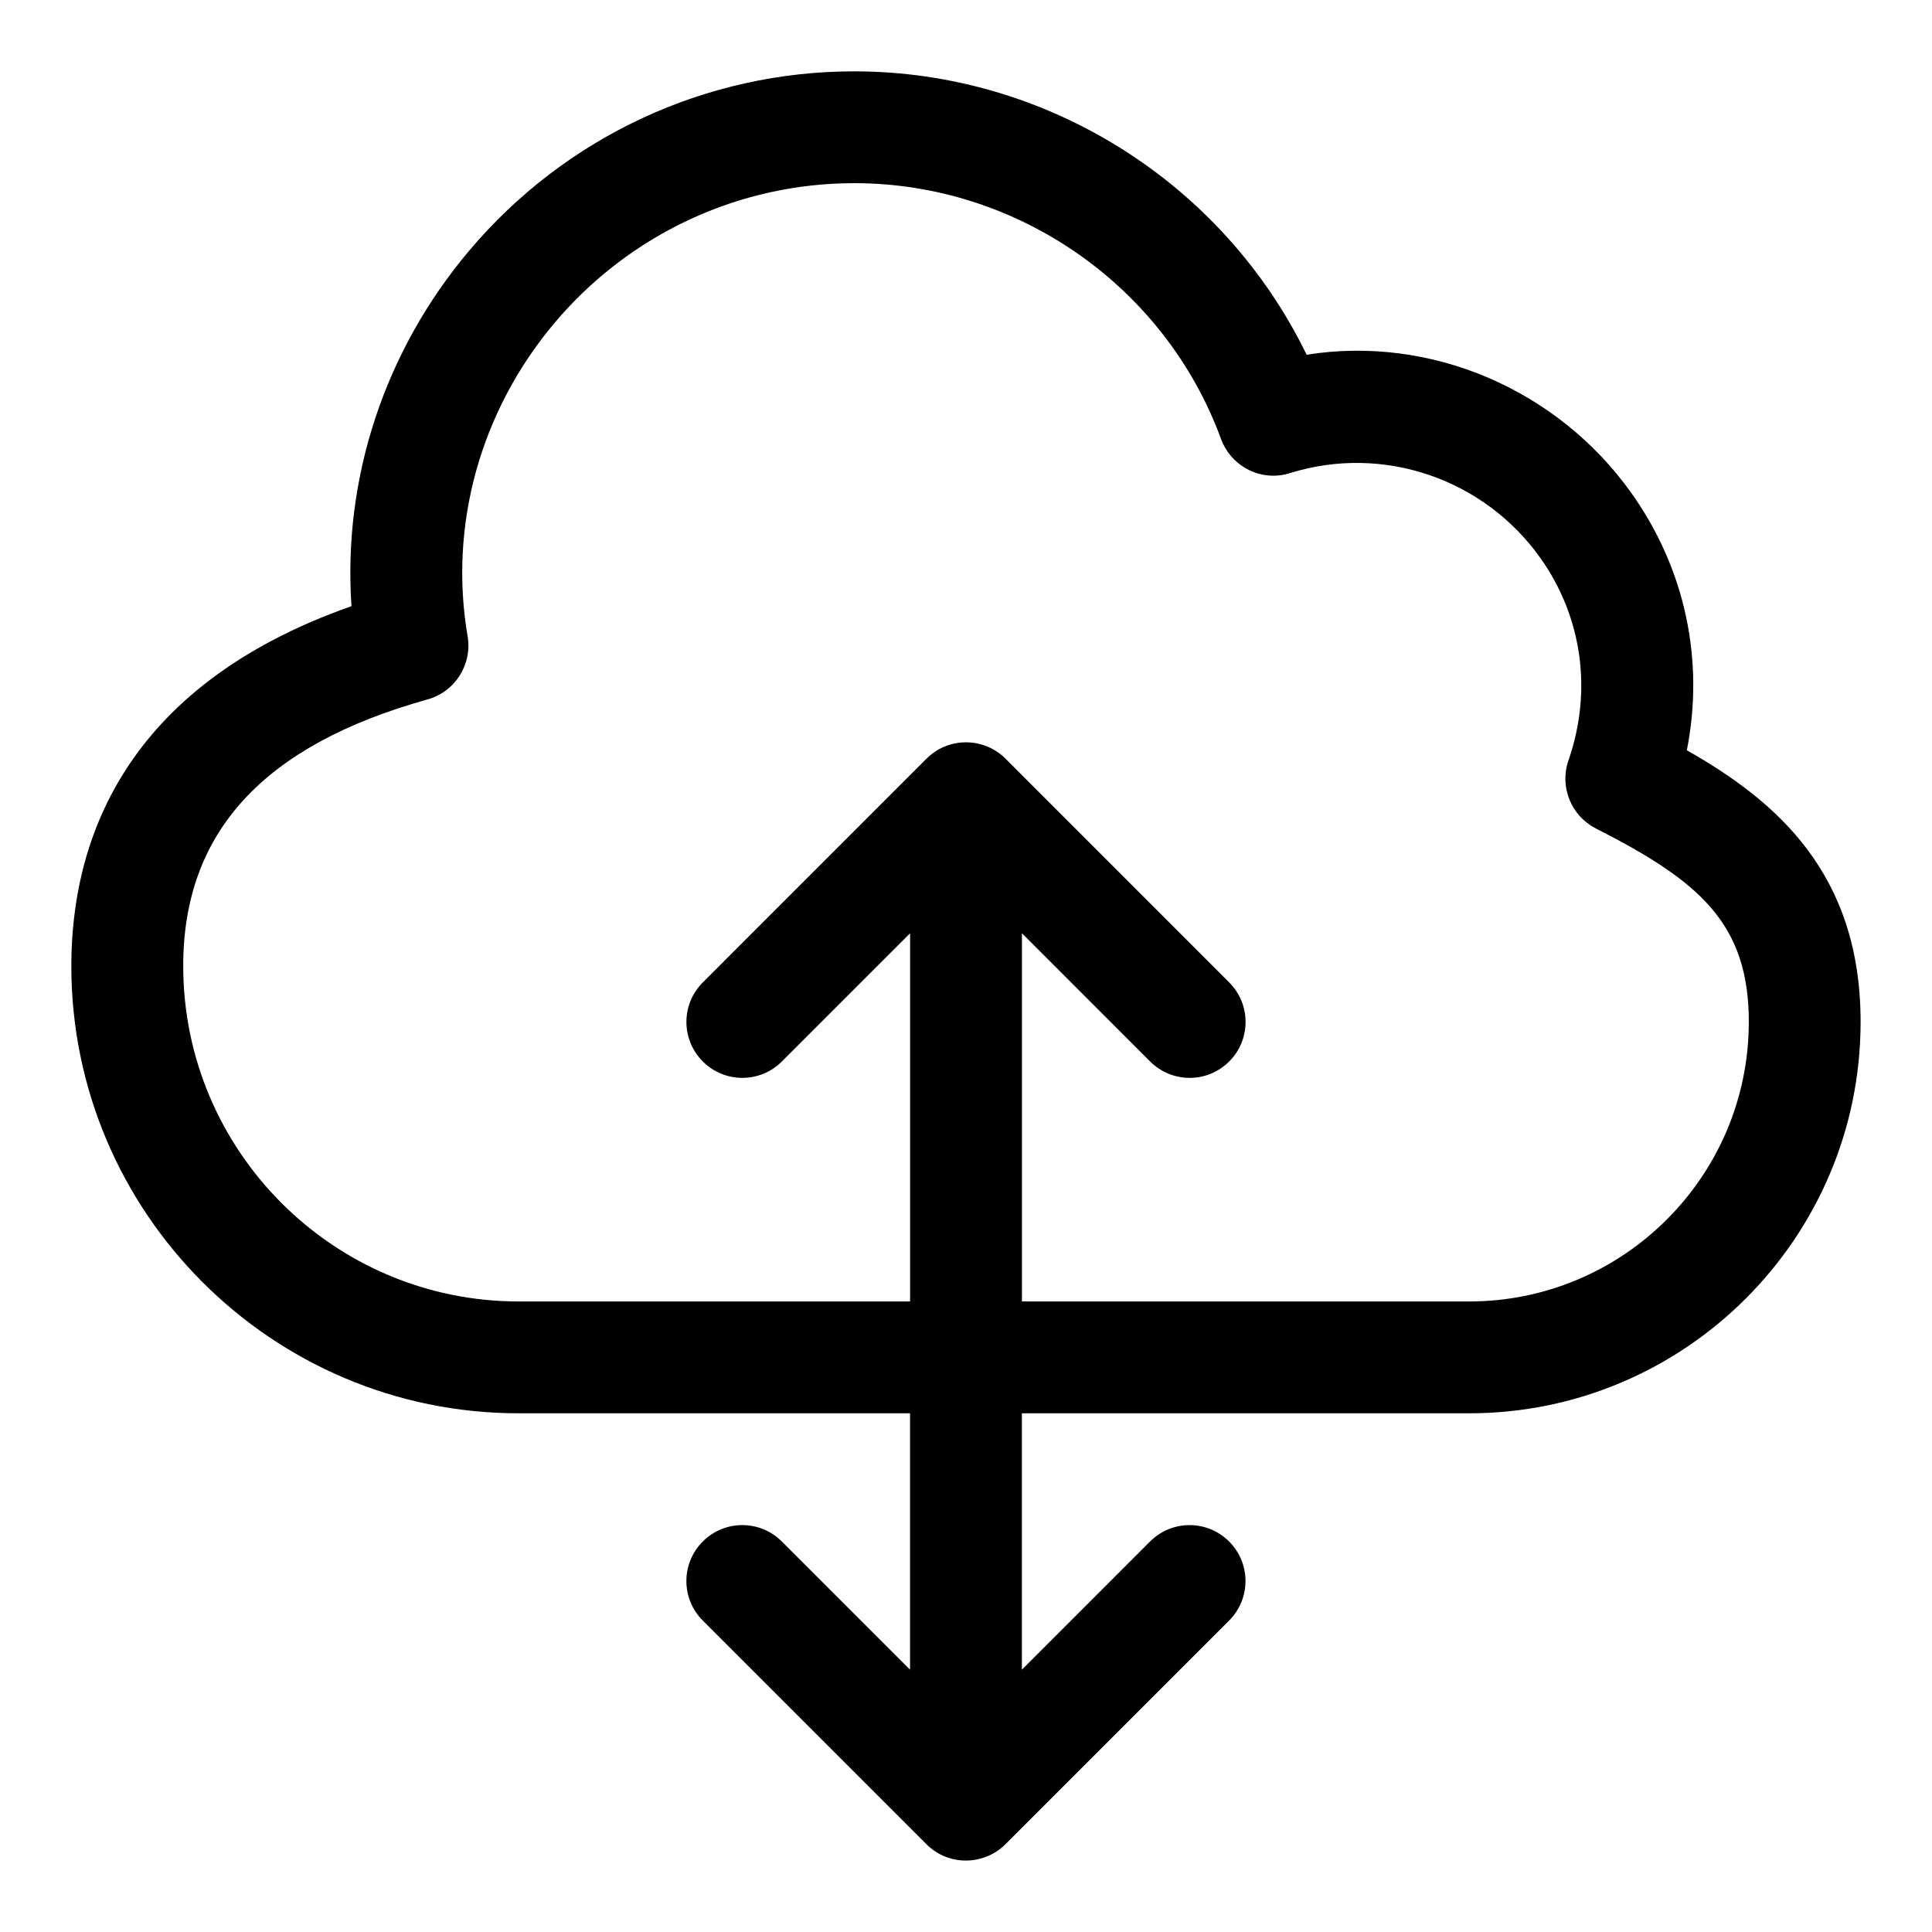 <?xml version="1.0" encoding="UTF-8"?>
<!-- Uploaded to: SVG Repo, www.svgrepo.com, Generator: SVG Repo Mixer Tools -->
<svg fill="#000000" width="800px" height="800px" version="1.1" viewBox="144 144 512 512" xmlns="http://www.w3.org/2000/svg">
 <path d="m591.03 342.83c4.711-23.812-0.414-48.098-14.699-68.176-19.516-27.414-53.121-41.906-86.062-36.645-22.051-45.406-68.695-75.102-119.91-75.102-39.34 0-76.52 17.32-102.01 47.508-22.465 26.629-33.516 60.367-31.207 94.227-60.977 21.414-74.238 63.141-74.238 95.355 0 65.363 53.18 118.54 118.54 118.54h103.73v67.953l-33.977-33.977c-5.793-5.793-15.16-5.793-20.953 0s-5.793 15.16 0 20.953l59.258 59.258c5.926 5.941 15.336 5.644 20.969 0l59.258-59.258c5.793-5.793 5.793-15.172 0-20.953-5.793-5.793-15.16-5.793-20.953 0l-33.965 33.977v-67.953h118.54c57.195 0 103.73-46.543 103.73-103.73 0-39.266-22.211-58.473-46.055-71.984zm-57.672 146.07h-118.54v-97.59l33.977 33.992c5.793 5.793 15.16 5.793 20.953 0 5.793-5.793 5.793-15.16 0-20.953l-59.258-59.273c-2.68-2.68-6.387-4.356-10.488-4.356-4.106 0-7.809 1.66-10.492 4.356l-59.258 59.273c-5.793 5.793-5.793 15.16 0 20.953 5.793 5.793 15.16 5.793 20.953 0l33.977-33.98v97.578h-103.72c-49.031 0-88.906-39.875-88.906-88.906 0-35.387 21.176-58.488 64.738-70.637 7.32-2.031 11.898-9.277 10.625-16.758-5.027-29.445 3.391-59.719 23.082-83.074 19.859-23.5 48.781-36.984 79.367-36.984 43.27 0 82.344 27.25 97.219 67.793 2.742 7.422 10.789 11.453 18.328 9.023 24.762-7.691 51.418 1.613 66.266 22.465 11.145 15.676 13.871 35.238 7.484 53.684-2.43 6.992 0.68 14.699 7.289 18.062 27.445 13.945 40.5 25.164 40.5 51.242 0 40.852-33.238 74.09-74.09 74.09z"/>
</svg>